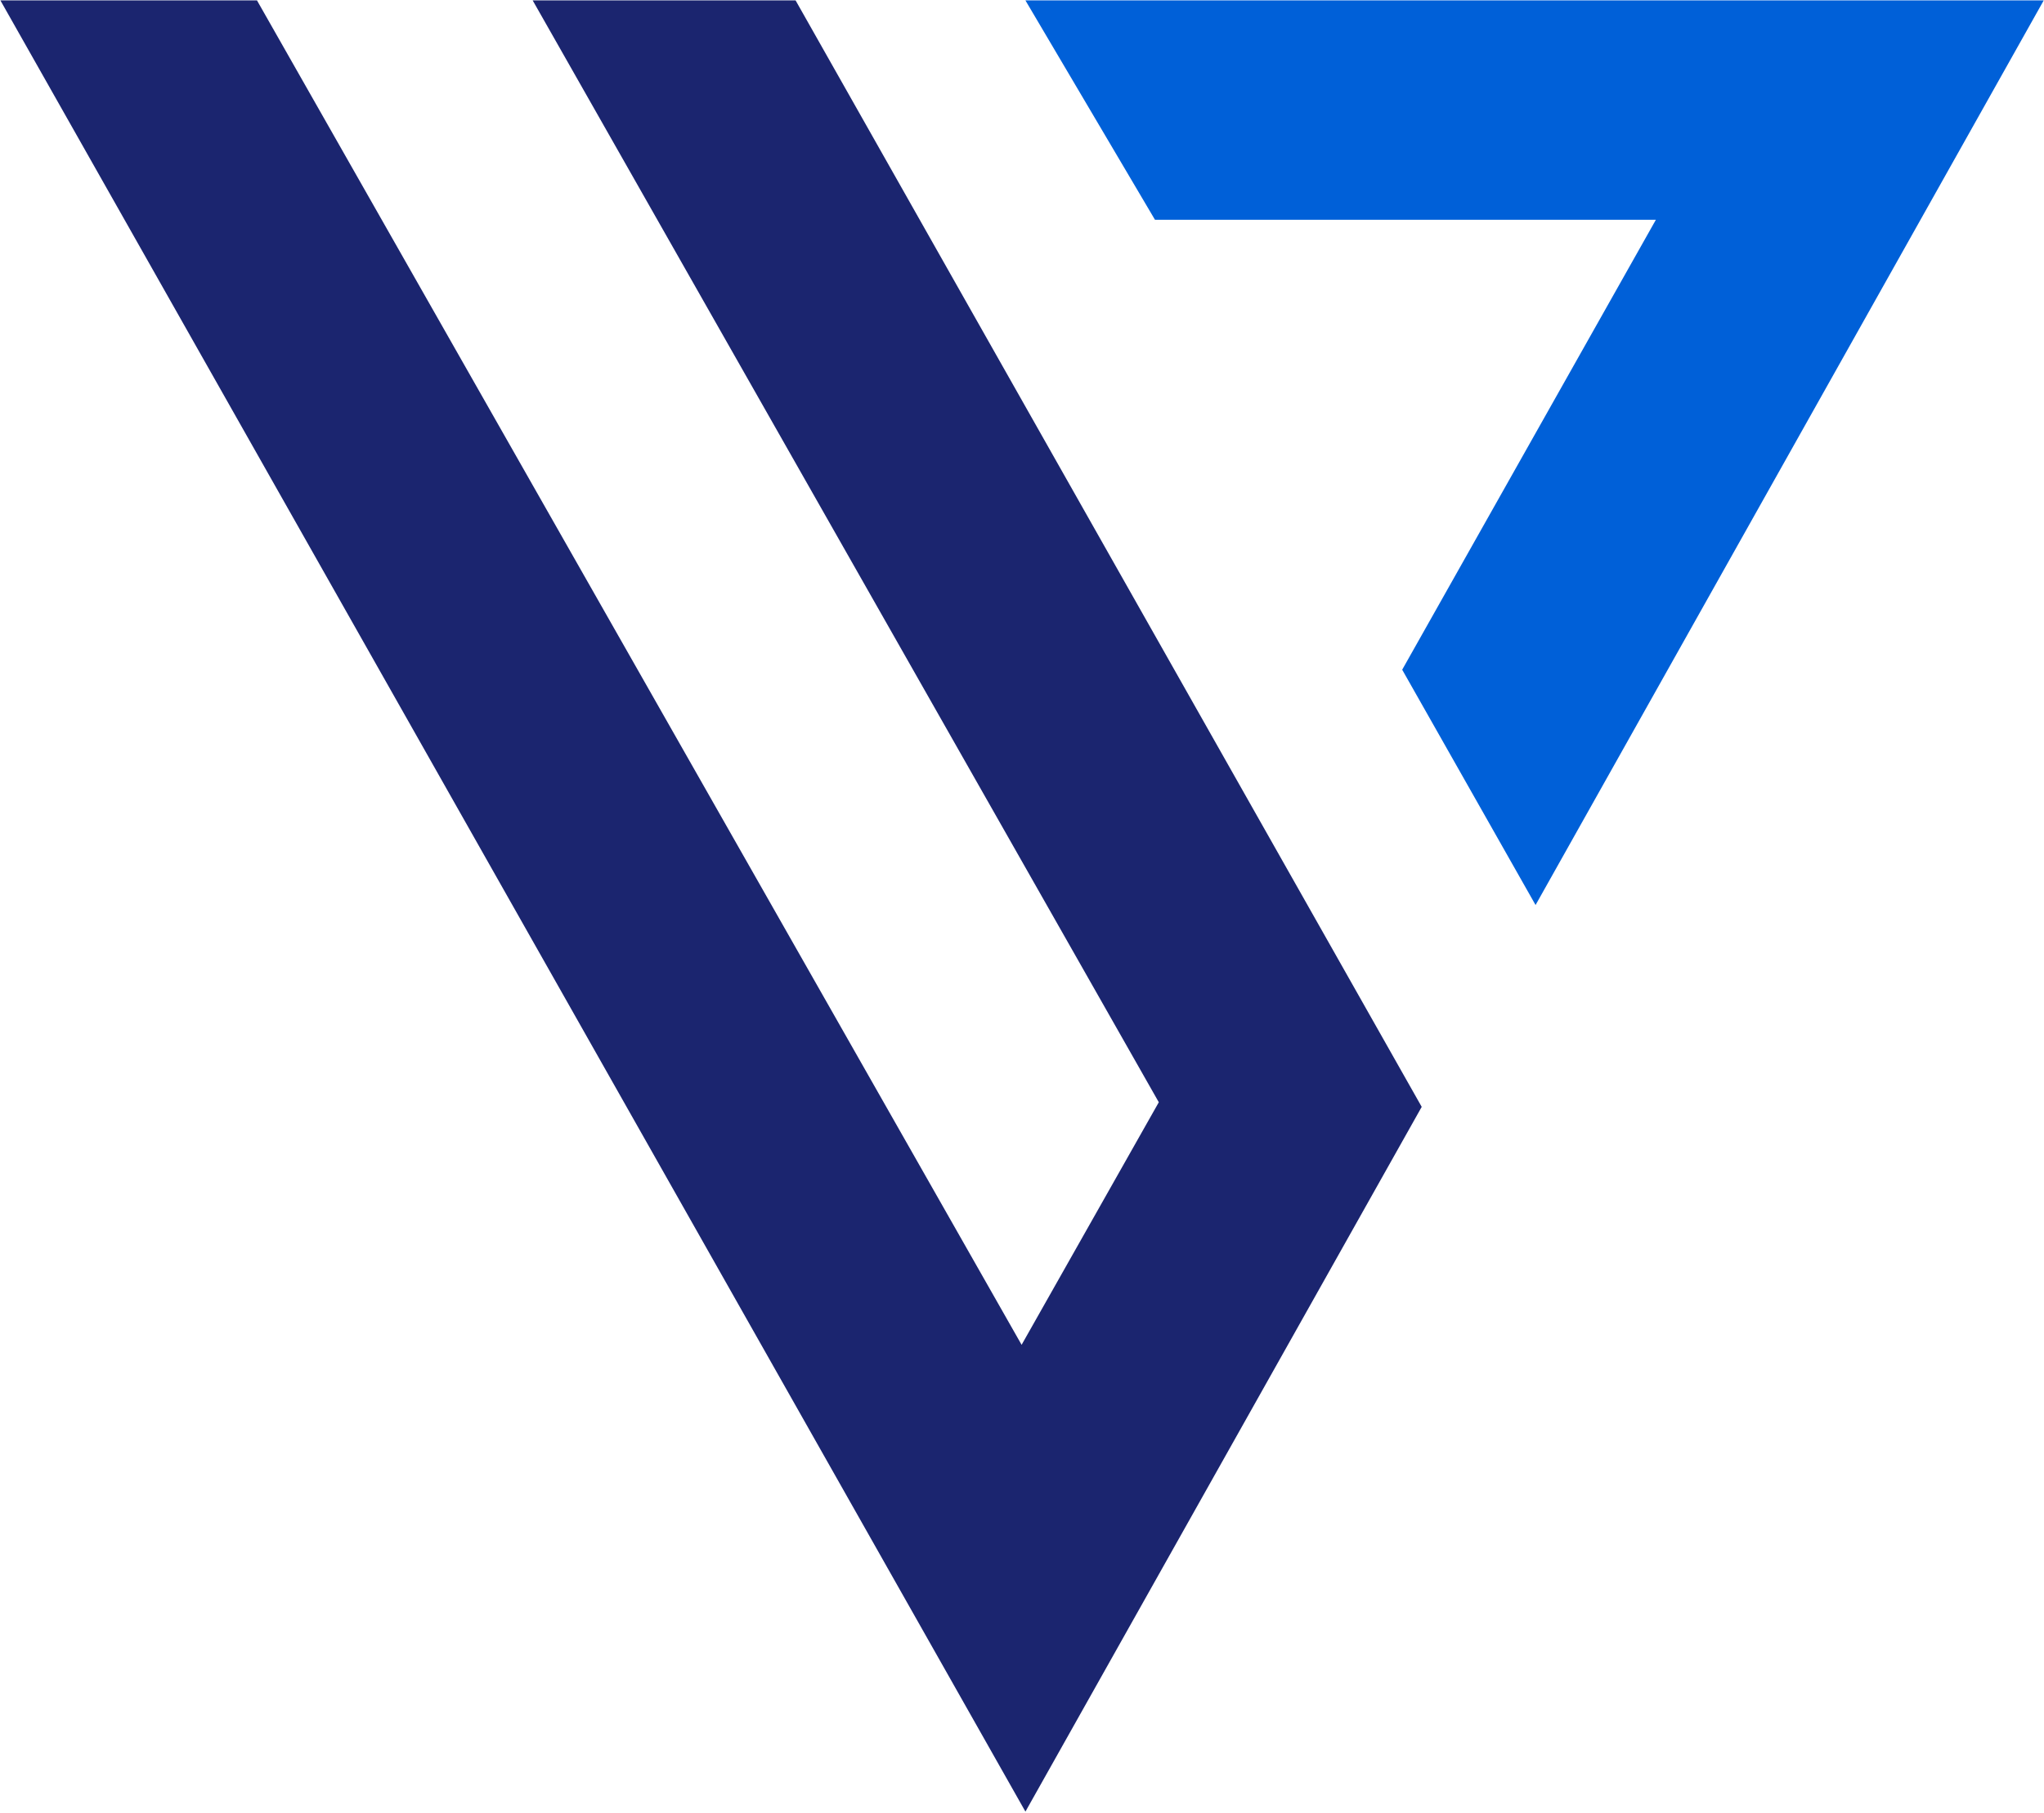 <svg version="1.2" xmlns="http://www.w3.org/2000/svg" viewBox="0 0 1551 1376" width="1551" height="1376"><style>.a{fill:#0060d8}.b{fill:#1b256f}</style><path class="a" d="m1550.8 0.3h-772.7l98.3 166.5h380.1l-192.5 341.5 101.2 178.6z"/><path class="b" d="m603.7 0.3h-199.5l475.1 836.3-104.1 184.1-580.2-1020.4h-194.7l777.8 1374.7 300.7-534.9z"/></svg>